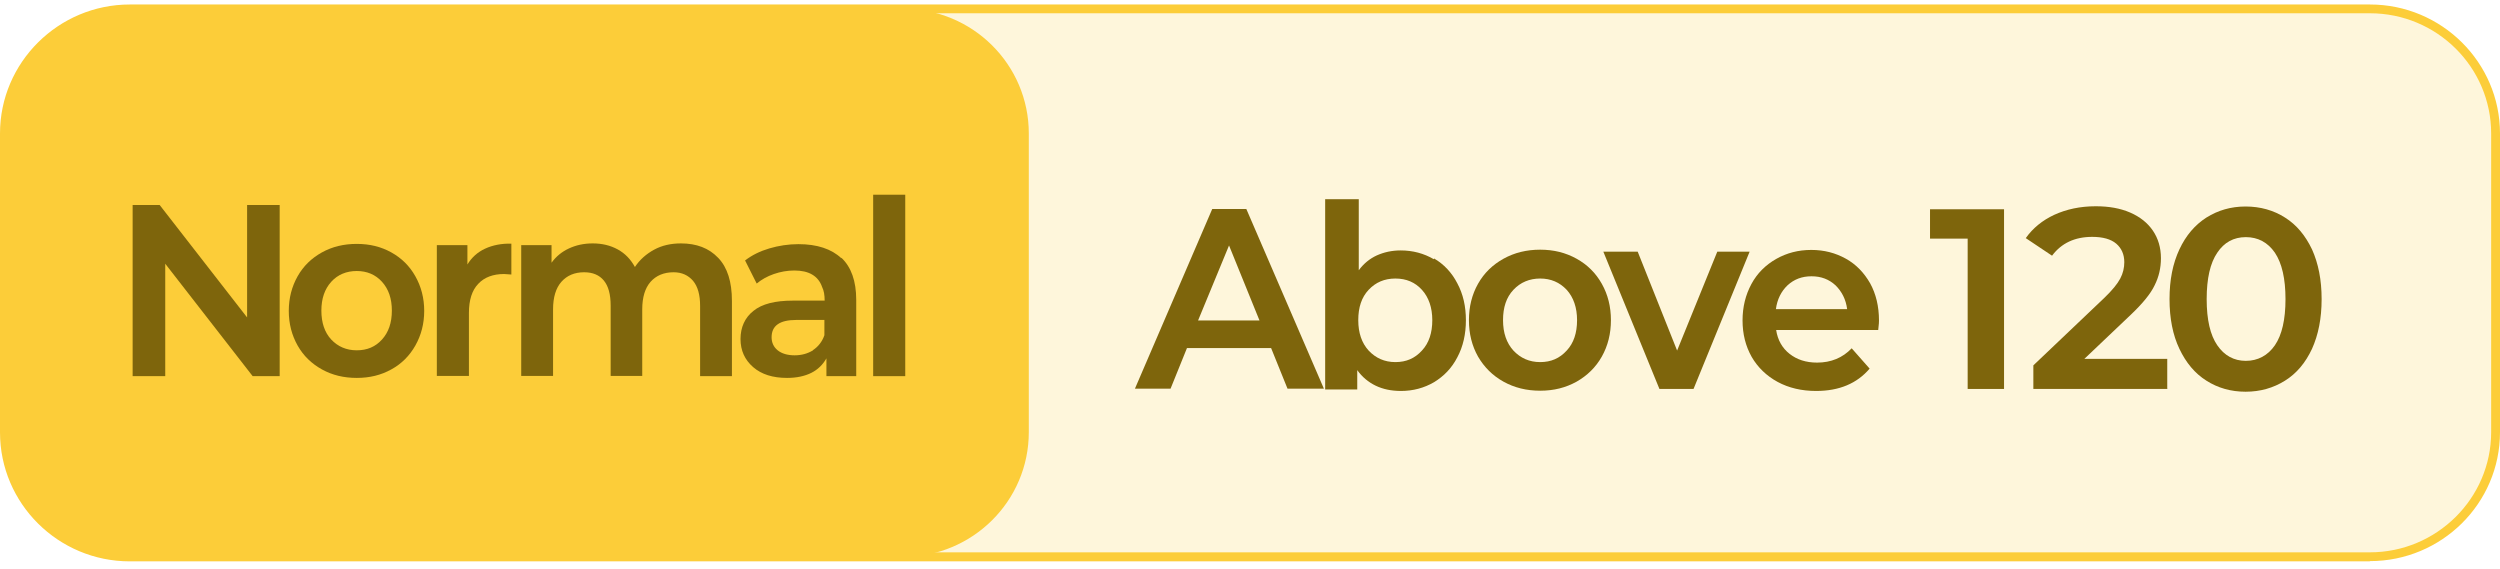 <svg xmlns="http://www.w3.org/2000/svg" width="211" height="48" viewBox="0 0 211 48" fill="none"><g clip-path="url(#clip0_679_22759)"><g opacity="0.18"><path d="M200.018 0.739H76.254C70.401 0.739 65.656 5.452 65.656 11.266V36.471C65.656 42.285 70.401 46.998 76.254 46.998H200.018C205.871 46.998 210.616 42.285 210.616 36.471V11.266C210.616 5.452 205.871 0.739 200.018 0.739Z" fill="#FCCD39"></path></g><path d="M76.233 0.739H10.96C5.107 0.739 0.362 5.452 0.362 11.266V36.471C0.362 42.285 5.107 46.998 10.96 46.998H76.233C82.086 46.998 86.831 42.285 86.831 36.471V11.266C86.831 5.452 82.086 0.739 76.233 0.739Z" fill="#FCCD39"></path><path d="M23.605 31.747H21.324L13.946 22.259V31.747H11.195V17.302H13.476L20.855 26.791V17.302H23.605V31.747Z" fill="#7E650C"></path><path d="M27.166 31.176C26.292 30.688 25.61 30.032 25.119 29.163C24.629 28.295 24.373 27.321 24.373 26.241C24.373 25.16 24.629 24.186 25.119 23.317C25.61 22.449 26.292 21.793 27.166 21.305C28.041 20.818 29.022 20.585 30.109 20.585C31.197 20.585 32.156 20.818 33.031 21.305C33.905 21.793 34.566 22.449 35.056 23.317C35.547 24.186 35.803 25.16 35.803 26.241C35.803 27.321 35.547 28.295 35.056 29.163C34.566 30.032 33.883 30.71 33.031 31.176C32.156 31.663 31.197 31.896 30.109 31.896C29.022 31.896 28.041 31.663 27.166 31.176ZM32.242 28.655C32.796 28.041 33.073 27.236 33.073 26.219C33.073 25.203 32.796 24.398 32.242 23.784C31.687 23.169 30.962 22.873 30.109 22.873C29.256 22.873 28.51 23.169 27.956 23.784C27.401 24.398 27.124 25.203 27.124 26.219C27.124 27.236 27.401 28.062 27.956 28.655C28.51 29.248 29.235 29.566 30.109 29.566C30.983 29.566 31.687 29.269 32.242 28.655Z" fill="#7E650C"></path><path d="M40.941 20.988C41.581 20.691 42.328 20.543 43.159 20.564V23.169L42.541 23.127C41.624 23.127 40.877 23.402 40.366 23.953C39.833 24.504 39.577 25.33 39.577 26.41V31.726H36.869V20.691H39.449V22.322C39.811 21.729 40.302 21.284 40.941 20.988Z" fill="#7E650C"></path><path d="M60.624 21.771C61.392 22.576 61.775 23.784 61.775 25.393V31.748H59.089V25.817C59.089 24.885 58.897 24.186 58.492 23.699C58.086 23.233 57.553 22.979 56.849 22.979C56.039 22.979 55.378 23.254 54.909 23.784C54.44 24.313 54.205 25.097 54.205 26.113V31.726H51.54V25.796C51.54 24.843 51.348 24.144 50.964 23.678C50.58 23.212 50.026 22.979 49.301 22.979C48.491 22.979 47.851 23.254 47.382 23.784C46.913 24.313 46.678 25.097 46.678 26.113V31.726H43.991V20.691H46.55V22.174C46.934 21.644 47.424 21.242 48.021 20.967C48.618 20.691 49.279 20.543 50.026 20.543C50.815 20.543 51.519 20.712 52.137 21.051C52.755 21.39 53.224 21.877 53.587 22.534C53.992 21.92 54.547 21.433 55.208 21.073C55.869 20.712 56.636 20.543 57.468 20.543C58.79 20.543 59.835 20.945 60.602 21.75L60.624 21.771Z" fill="#7E650C"></path><path d="M71.008 21.75C71.84 22.534 72.266 23.72 72.266 25.309V31.747H69.75V30.244C69.452 30.773 69.025 31.197 68.471 31.472C67.916 31.747 67.234 31.896 66.424 31.896C65.23 31.896 64.27 31.599 63.566 30.985C62.862 30.371 62.5 29.587 62.5 28.613C62.5 27.638 62.862 26.812 63.587 26.241C64.312 25.648 65.421 25.372 66.935 25.372H69.601C69.601 24.906 69.537 24.525 69.388 24.228C69.068 23.296 68.279 22.83 67.042 22.83C66.445 22.83 65.869 22.936 65.315 23.127C64.76 23.318 64.27 23.593 63.865 23.932L62.884 21.983C63.46 21.538 64.142 21.2 64.931 20.966C65.72 20.733 66.552 20.606 67.383 20.606C68.961 20.606 70.177 21.009 71.008 21.793V21.75ZM68.62 29.545C69.046 29.269 69.388 28.846 69.579 28.295V27.003H67.213C65.805 27.003 65.123 27.49 65.123 28.465C65.123 28.909 65.293 29.291 65.635 29.566C65.976 29.841 66.466 29.989 67.063 29.989C67.66 29.989 68.172 29.841 68.62 29.566V29.545Z" fill="#7E650C"></path><path d="M76.403 16.434V31.747H73.695V16.434H76.403Z" fill="#7E650C"></path><path d="M100.18 29.375L98.794 32.806H95.787L102.312 17.641H105.191L111.737 32.806H108.667L107.281 29.375H100.222H100.18ZM103.741 20.691L101.118 27.045H106.3L103.72 20.691H103.741Z" fill="#7E650C"></path><path d="M121.035 21.814C121.866 22.301 122.528 23 122.997 23.911C123.487 24.822 123.722 25.859 123.722 27.024C123.722 28.189 123.487 29.248 122.997 30.159C122.528 31.07 121.866 31.748 121.035 32.256C120.203 32.743 119.265 32.997 118.241 32.997C117.431 32.997 116.727 32.849 116.109 32.553C115.491 32.256 114.958 31.811 114.552 31.239V32.87H111.844V16.815H114.68V22.809C115.085 22.259 115.597 21.835 116.194 21.56C116.813 21.284 117.474 21.136 118.22 21.136C119.244 21.136 120.182 21.39 121.014 21.877L121.035 21.814ZM120.011 29.587C120.608 28.952 120.886 28.083 120.886 27.024C120.886 25.965 120.587 25.097 120.011 24.461C119.436 23.826 118.689 23.508 117.772 23.508C116.855 23.508 116.109 23.826 115.512 24.461C114.915 25.097 114.638 25.944 114.638 27.024C114.638 28.105 114.936 28.952 115.512 29.587C116.109 30.223 116.855 30.561 117.772 30.561C118.689 30.561 119.414 30.244 120.011 29.587Z" fill="#7E650C"></path><path d="M126.899 32.214C125.982 31.705 125.278 31.006 124.745 30.096C124.233 29.185 123.978 28.168 123.978 27.024C123.978 25.881 124.233 24.864 124.745 23.953C125.257 23.042 125.982 22.343 126.899 21.835C127.816 21.327 128.839 21.073 129.991 21.073C131.142 21.073 132.145 21.327 133.062 21.835C133.978 22.343 134.682 23.042 135.194 23.953C135.706 24.864 135.962 25.881 135.962 27.024C135.962 28.168 135.706 29.185 135.194 30.096C134.682 31.006 133.957 31.705 133.062 32.214C132.145 32.722 131.142 32.976 129.991 32.976C128.839 32.976 127.816 32.722 126.899 32.214ZM132.23 29.587C132.827 28.952 133.104 28.083 133.104 27.024C133.104 25.965 132.806 25.097 132.23 24.461C131.633 23.826 130.886 23.508 129.991 23.508C129.095 23.508 128.328 23.826 127.731 24.461C127.133 25.097 126.856 25.944 126.856 27.024C126.856 28.105 127.155 28.952 127.731 29.587C128.328 30.223 129.074 30.561 129.991 30.561C130.908 30.561 131.633 30.244 132.23 29.587Z" fill="#7E650C"></path><path d="M142.956 32.828H140.056L135.322 21.242H138.222L141.548 29.587L144.939 21.242H147.668L142.934 32.828H142.956Z" fill="#7E650C"></path><path d="M158.48 27.85H149.907C150.035 28.698 150.419 29.375 151.038 29.863C151.656 30.35 152.424 30.604 153.362 30.604C154.535 30.604 155.516 30.201 156.283 29.397L157.797 31.112C156.731 32.362 155.238 32.997 153.277 32.997C152.061 32.997 150.974 32.743 150.035 32.235C149.097 31.727 148.351 31.006 147.839 30.117C147.327 29.206 147.071 28.189 147.071 27.046C147.071 25.902 147.327 24.885 147.818 23.974C148.308 23.064 149.012 22.365 149.907 21.856C150.803 21.348 151.784 21.094 152.871 21.094C153.959 21.094 154.918 21.348 155.793 21.835C156.667 22.322 157.328 23.021 157.84 23.911C158.33 24.8 158.586 25.859 158.586 27.046C158.586 27.109 158.586 27.363 158.522 27.85H158.48ZM150.867 24.08C150.334 24.589 149.993 25.266 149.886 26.092H155.899C155.793 25.266 155.452 24.61 154.918 24.08C154.364 23.572 153.703 23.318 152.893 23.318C152.082 23.318 151.421 23.572 150.867 24.08Z" fill="#7E650C"></path><path d="M169.141 32.828H166.071V20.14H162.894V17.662H169.141V32.828Z" fill="#7E650C"></path><path d="M182.959 32.828H171.615V30.837L177.607 25.139C178.268 24.504 178.716 23.953 178.95 23.508C179.185 23.064 179.291 22.598 179.291 22.131C179.291 21.475 179.057 20.945 178.609 20.564C178.161 20.183 177.479 19.992 176.583 19.992C175.112 19.992 173.982 20.522 173.193 21.581L170.975 20.098C171.572 19.251 172.382 18.594 173.385 18.128C174.408 17.662 175.56 17.408 176.882 17.408C177.991 17.408 178.95 17.578 179.782 17.938C180.613 18.298 181.253 18.806 181.701 19.463C182.149 20.119 182.383 20.903 182.383 21.793C182.383 22.598 182.213 23.36 181.85 24.08C181.509 24.8 180.827 25.626 179.846 26.558L175.922 30.286H182.916V32.807L182.959 32.828Z" fill="#7E650C"></path><path d="M186.222 32.129C185.241 31.515 184.494 30.604 183.94 29.439C183.386 28.274 183.108 26.876 183.108 25.245C183.108 23.614 183.386 22.238 183.94 21.051C184.494 19.865 185.262 18.976 186.222 18.361C187.203 17.747 188.29 17.429 189.527 17.429C190.764 17.429 191.894 17.747 192.853 18.361C193.834 18.976 194.581 19.886 195.135 21.051C195.668 22.238 195.945 23.614 195.945 25.245C195.945 26.876 195.668 28.253 195.135 29.439C194.581 30.625 193.834 31.515 192.853 32.129C191.873 32.743 190.764 33.061 189.527 33.061C188.29 33.061 187.181 32.743 186.222 32.129ZM192 29.142C192.598 28.274 192.896 26.961 192.896 25.245C192.896 23.529 192.598 22.216 192 21.327C191.403 20.458 190.572 20.014 189.548 20.014C188.525 20.014 187.714 20.458 187.139 21.327C186.542 22.195 186.243 23.508 186.243 25.245C186.243 26.982 186.542 28.274 187.139 29.142C187.736 30.011 188.546 30.456 189.548 30.456C190.55 30.456 191.403 30.011 192 29.142Z" fill="#7E650C"></path><path d="M200.018 47.379H10.96C4.904 47.379 0 42.486 0 36.492V11.266C0 5.272 4.926 0.379 10.96 0.379H200.018C206.074 0.379 211 5.272 211 11.266V36.471C211 42.486 206.074 47.358 200.018 47.358V47.379ZM10.96 1.12C5.331 1.12 0.746 5.674 0.746 11.266V36.471C0.746 42.062 5.331 46.616 10.96 46.616H200.018C205.648 46.616 210.254 42.062 210.254 36.471V11.266C210.254 5.674 205.669 1.12 200.018 1.12H10.96Z" fill="#FCCD39"></path></g><defs><clipPath id="clip0_679_22759"><rect width="211" height="47" fill="white" transform="translate(0 0.379)"></rect></clipPath></defs></svg>